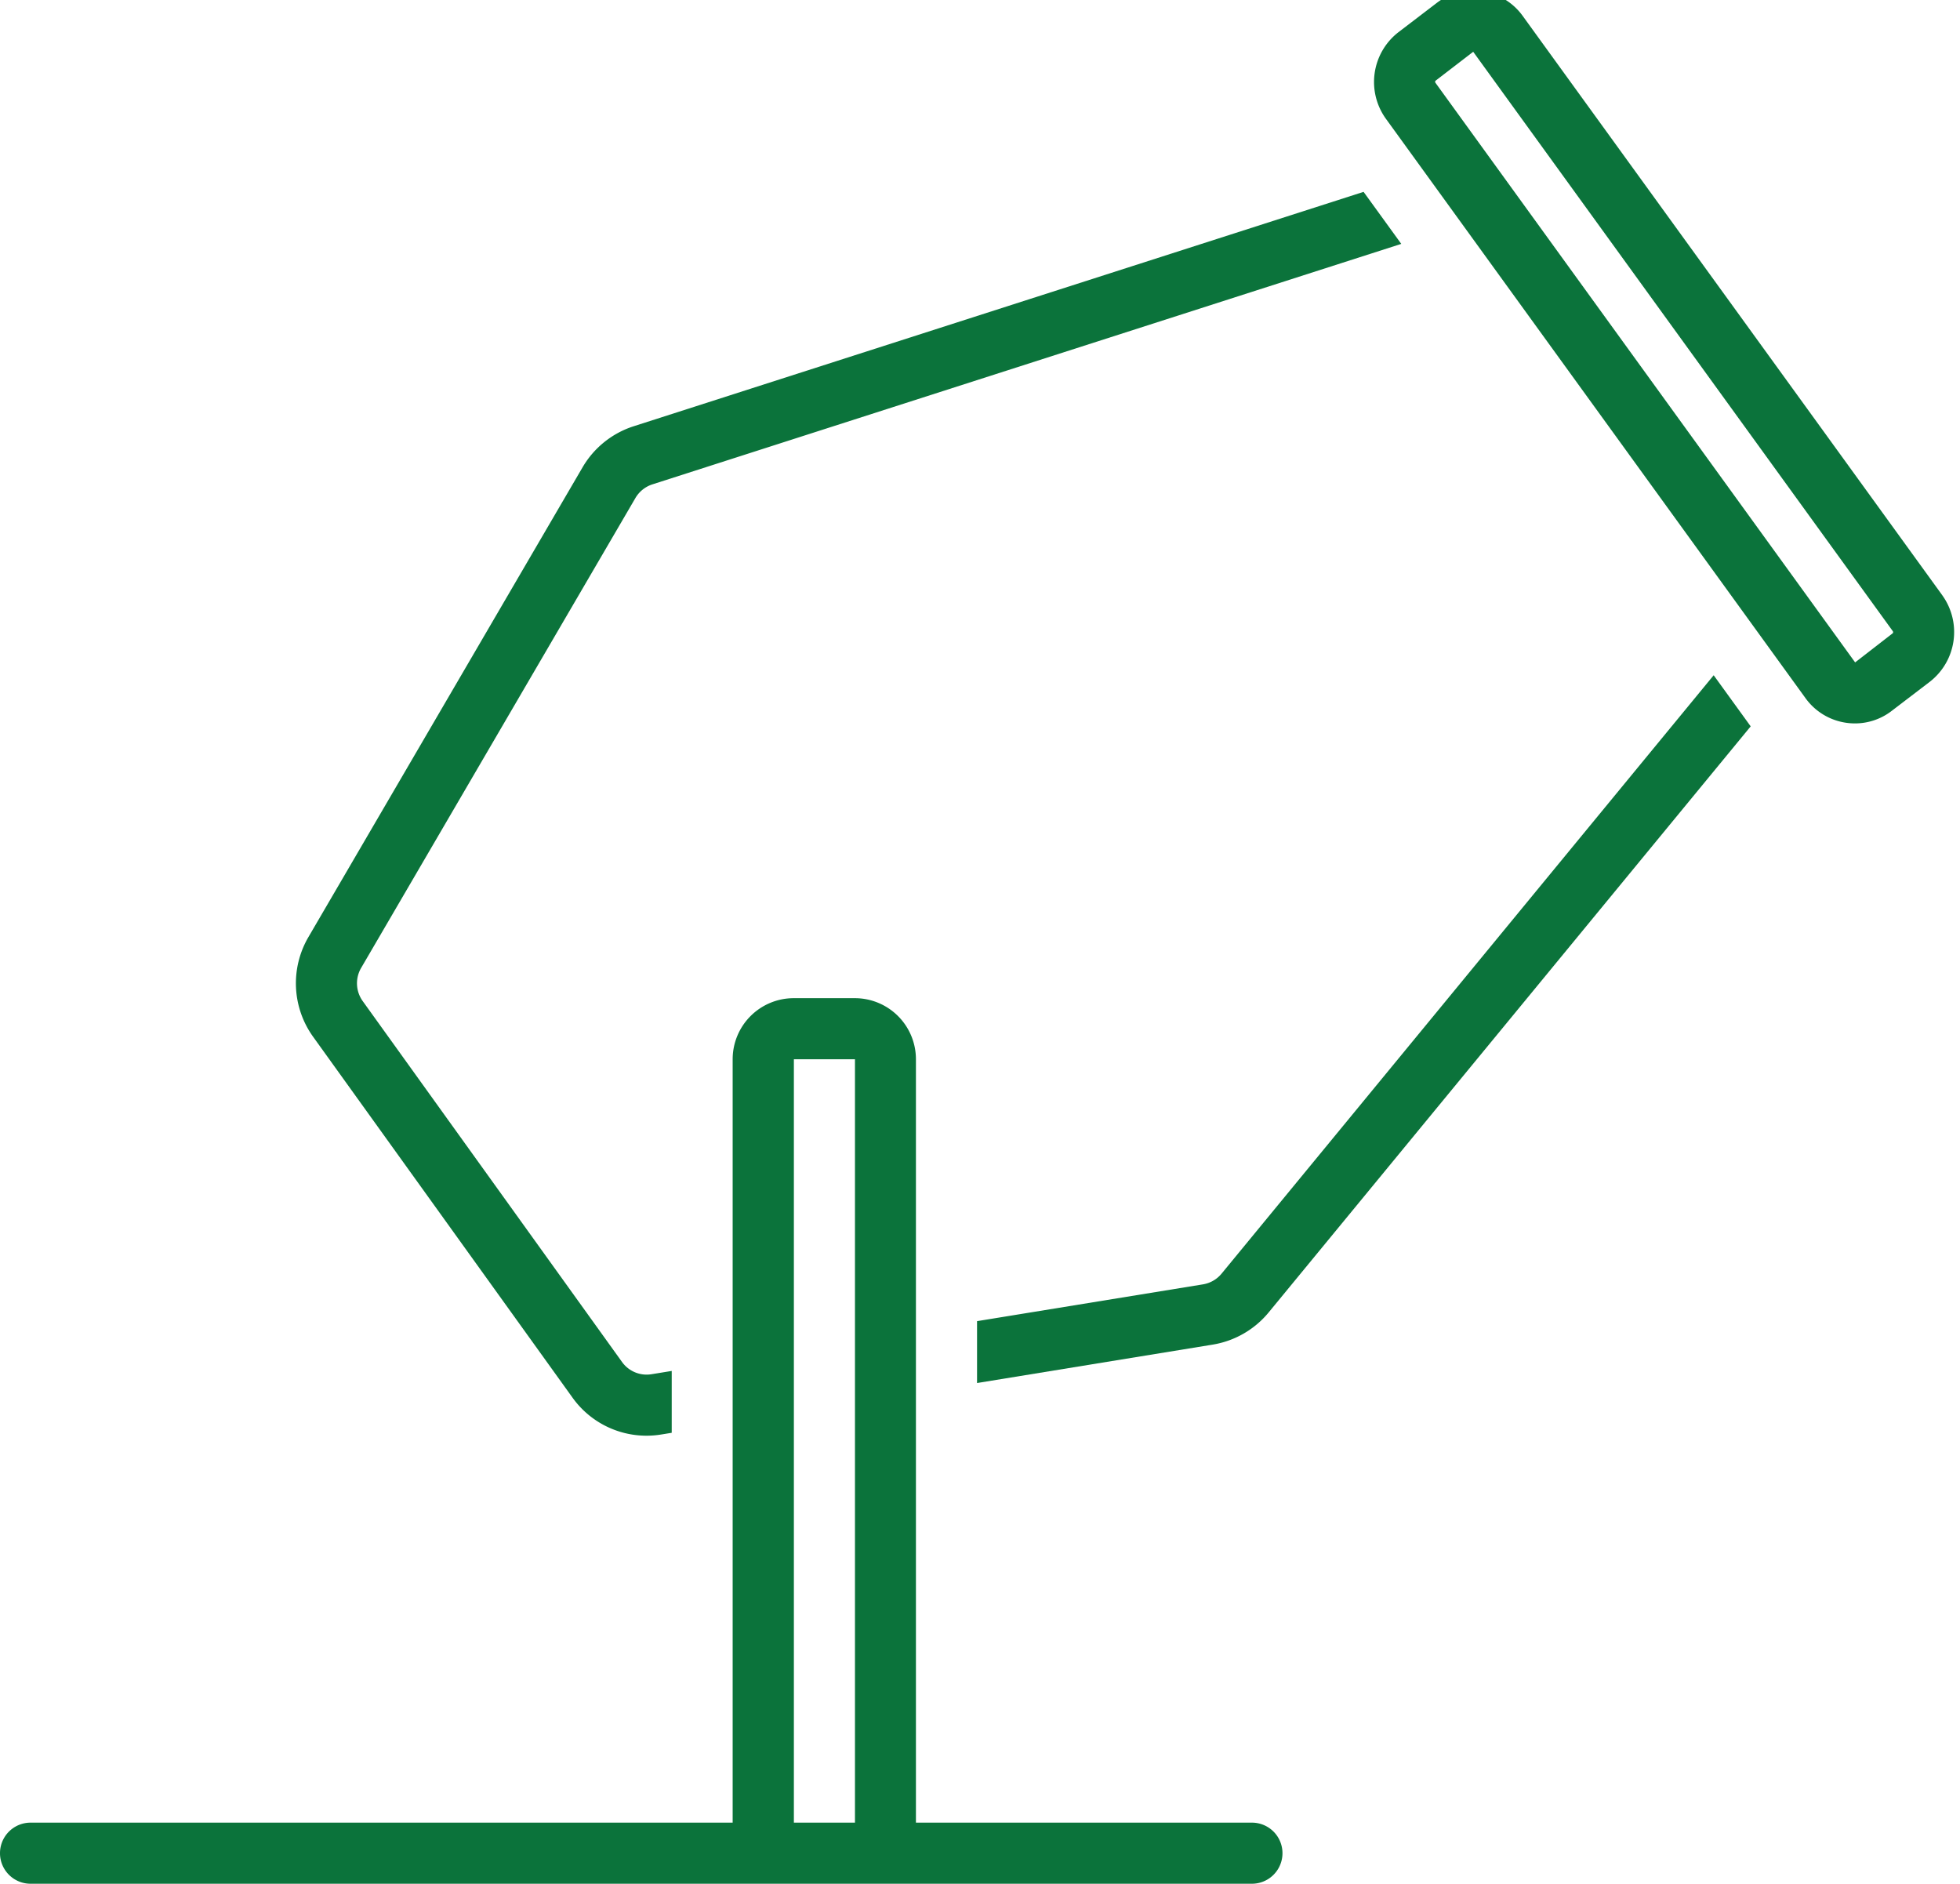 <svg xmlns="http://www.w3.org/2000/svg" xmlns:xlink="http://www.w3.org/1999/xlink" width="77" height="74" viewBox="0 0 77 74">
  <defs>
    <clipPath id="clip-path">
      <rect id="Rectangle_40" data-name="Rectangle 40" width="77" height="74" transform="translate(0 0.37)" fill="none"/>
    </clipPath>
  </defs>
  <g id="Groupe_18" data-name="Groupe 18" transform="translate(0 -0.371)">
    <g id="Groupe_17" data-name="Groupe 17" transform="translate(0 0.001)" clip-path="url(#clip-path)">
      <path id="Tracé_1" data-name="Tracé 1" d="M112.33,23.758,95.847,1a2.385,2.385,0,0,0-1.6-.972,2.357,2.357,0,0,0-1.791.467l-1.5,1.146a2.474,2.474,0,0,0-.488,3.393l16.483,22.759h0a2.386,2.386,0,0,0,1.6.972,2.411,2.411,0,0,0,.348.025,2.358,2.358,0,0,0,1.443-.493l1.5-1.146a2.473,2.473,0,0,0,.487-3.393m-1.946,1.489-1.478,1.146-.006-.007L92.418,3.625a.067.067,0,0,1,0-.081L93.9,2.405l16.483,22.76a.069.069,0,0,1,0,.082" transform="translate(-36.024 -0.001)" fill="#0b733b"/>
      <path id="Tracé_2" data-name="Tracé 2" d="M30.247,60.549a3.573,3.573,0,0,0,2.913,1.5A3.649,3.649,0,0,0,33.748,62l.4-.065V59.505l-.787.128a1.189,1.189,0,0,1-1.168-.484L22.009,44.977a1.2,1.2,0,0,1-.062-1.305L32.721,25.214a1.2,1.2,0,0,1,.669-.538l29.419-9.447-1.481-2.044L32.657,22.392A3.6,3.6,0,0,0,30.649,24L19.874,42.463a3.6,3.6,0,0,0,.186,3.914Z" transform="translate(-7.759 -5.278)" fill="#0b733b"/>
      <path id="Tracé_3" data-name="Tracé 3" d="M73.607,68.354a1.2,1.2,0,0,1-.734.422L64,70.221v2.431l9.257-1.509a3.6,3.6,0,0,0,2.2-1.266L94.393,46.855l-1.454-2.008Z" transform="translate(-25.616 -17.95)" fill="#0b733b"/>
      <path id="Tracé_4" data-name="Tracé 4" d="M49.183,98.389h-13.2V68.4a2.4,2.4,0,0,0-2.4-2.4h-2.4a2.4,2.4,0,0,0-2.4,2.4V98.389H1.2a1.2,1.2,0,1,0,0,2.4H49.183a1.2,1.2,0,1,0,0-2.4m-15.595,0h-2.4V68.4h2.4Z" transform="translate(0 -26.417)" fill="#0b733b"/>
    </g>
  </g>
</svg>
